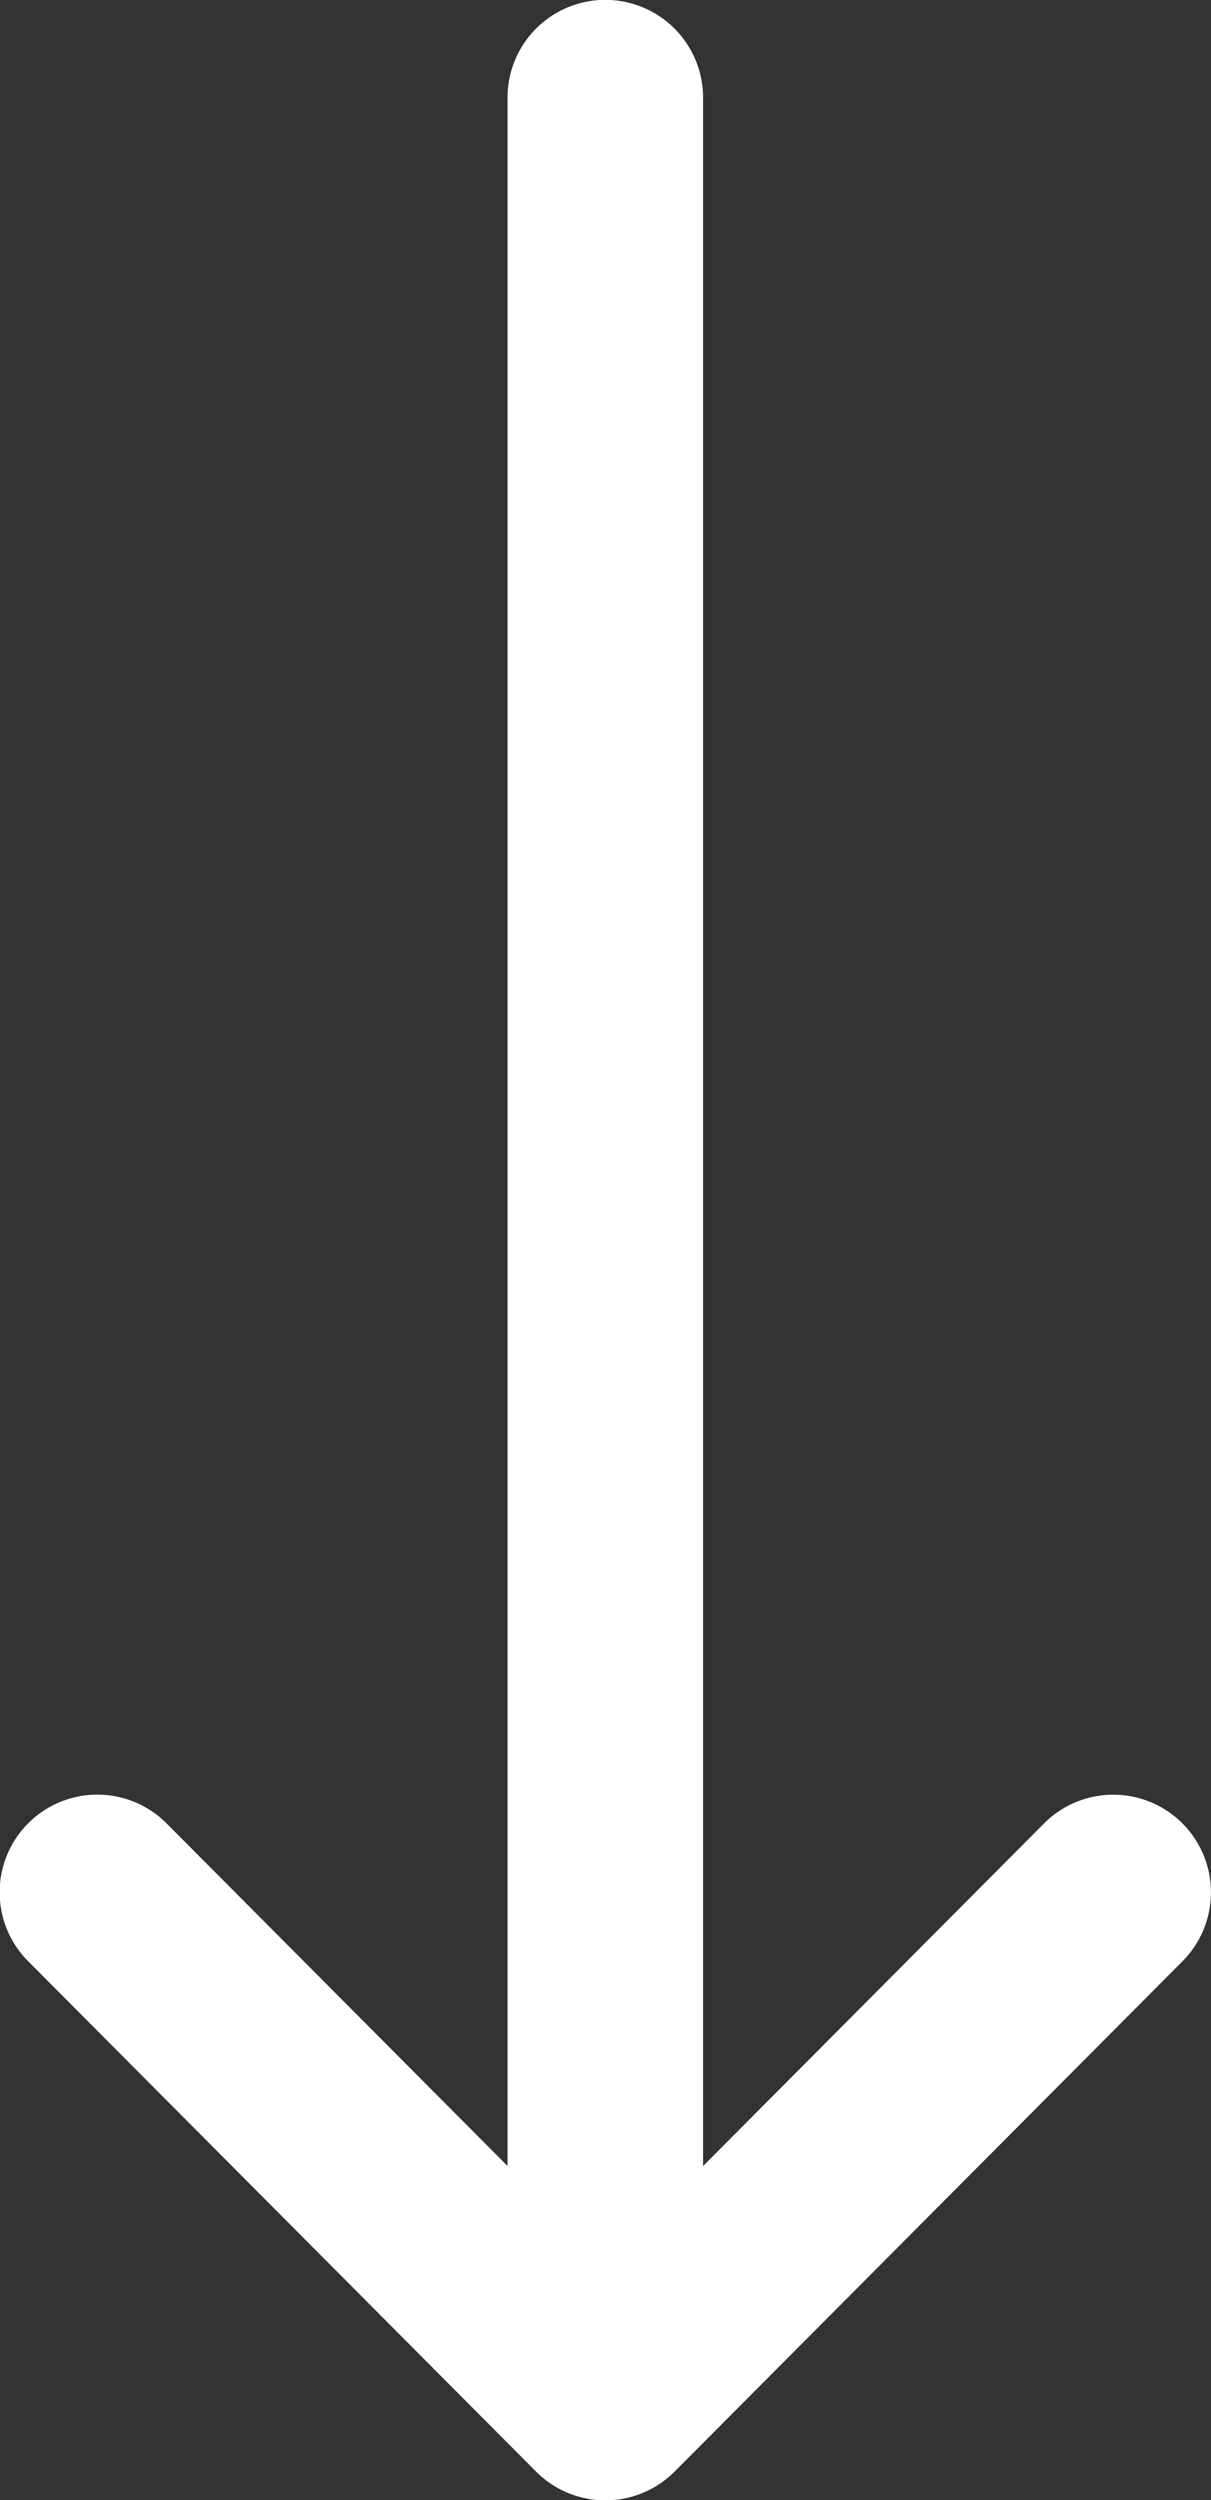 <svg xmlns="http://www.w3.org/2000/svg" width="17.96" height="37.08" viewBox="0 0 17.96 37.08">
  <rect x="0" y="0" width="17.96" height="37.08" fill="#333333" stroke="none"/>
  <g id="right-arrow" transform="translate(149.96) rotate(90)">
    <g id="Groupe_1593" data-name="Groupe 1593" transform="translate(0 132)">
      <path id="Tracé_1618" data-name="Tracé 1618" d="M36.655,139.955h0l-7.568-7.532a1.448,1.448,0,0,0-2.044,2.053l5.081,5.057H1.448a1.448,1.448,0,1,0,0,2.9H32.123l-5.081,5.057a1.448,1.448,0,0,0,2.044,2.053l7.568-7.532h0A1.45,1.45,0,0,0,36.655,139.955Z" transform="translate(0 -132)" fill="#fff"/>
    </g>
  </g>
</svg>
